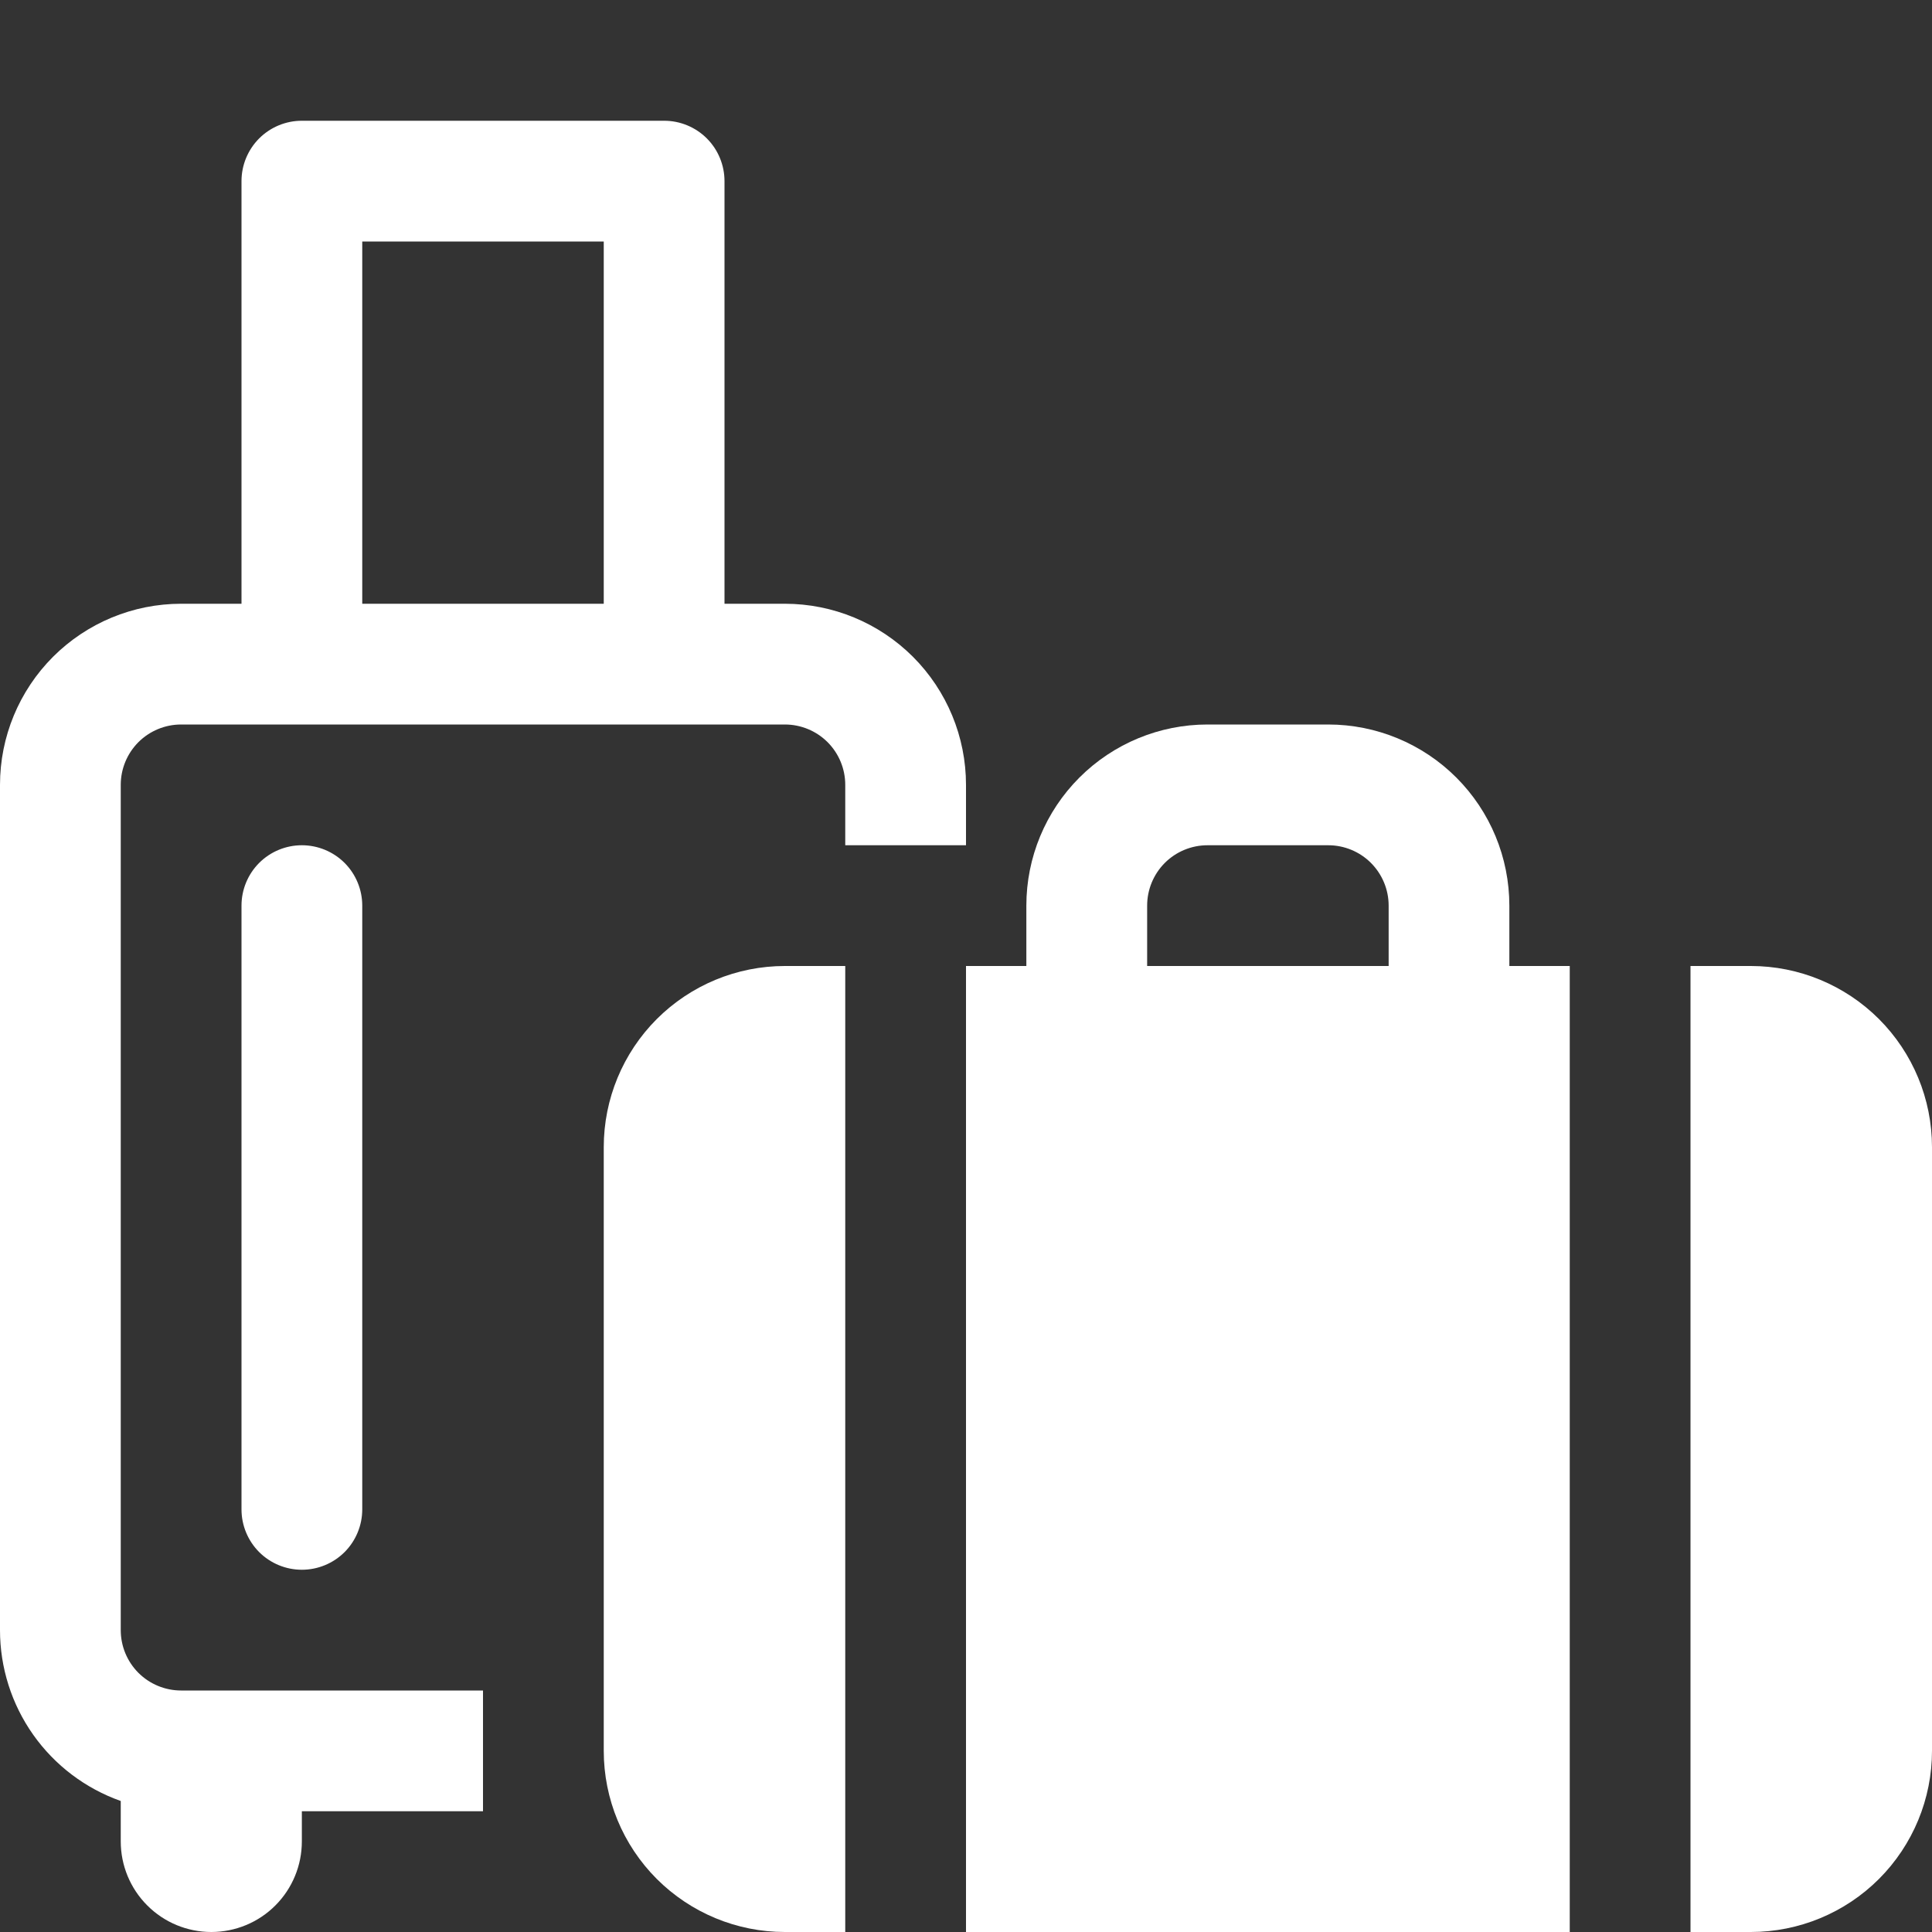 <svg width="42" height="42" viewBox="0 0 42 42" fill="none" xmlns="http://www.w3.org/2000/svg">
<rect x="0" y="0" width="42" height="42" fill="#333333" stroke="none"/>
<path d="M5.25 3.938C5.25 3.589 5.388 3.256 5.634 3.009C5.881 2.763 6.214 2.625 6.562 2.625H14.438C14.786 2.625 15.119 2.763 15.366 3.009C15.612 3.256 15.75 3.589 15.75 3.938V13.125H17.062C18.107 13.125 19.108 13.54 19.847 14.278C20.585 15.017 21 16.018 21 17.062V18.375H18.375V17.062C18.375 16.714 18.237 16.381 17.991 16.134C17.744 15.888 17.411 15.75 17.062 15.75H3.938C3.589 15.75 3.256 15.888 3.009 16.134C2.763 16.381 2.625 16.714 2.625 17.062V35.438C2.625 35.786 2.763 36.119 3.009 36.366C3.256 36.612 3.589 36.75 3.938 36.75H10.5V39.375H6.562V40.031C6.562 40.553 6.355 41.054 5.986 41.423C5.617 41.793 5.116 42 4.594 42C4.072 42 3.571 41.793 3.202 41.423C2.832 41.054 2.625 40.553 2.625 40.031V39.152C1.857 38.88 1.192 38.377 0.722 37.712C0.252 37.047 -0 36.252 5.41371e-07 35.438V17.062C5.41371e-07 16.018 0.415 15.017 1.153 14.278C1.892 13.54 2.893 13.125 3.938 13.125H5.25V3.938ZM7.875 13.125H13.125V5.25H7.875V13.125Z" fill="white"/>
<path d="M6.562 18.375C6.911 18.375 7.244 18.513 7.491 18.759C7.737 19.006 7.875 19.339 7.875 19.688V32.812C7.875 33.161 7.737 33.494 7.491 33.741C7.244 33.987 6.911 34.125 6.562 34.125C6.214 34.125 5.881 33.987 5.634 33.741C5.388 33.494 5.25 33.161 5.25 32.812V19.688C5.25 19.339 5.388 19.006 5.634 18.759C5.881 18.513 6.214 18.375 6.562 18.375ZM32.812 21V19.688C32.812 18.643 32.398 17.642 31.659 16.903C30.921 16.165 29.919 15.75 28.875 15.75H26.25C25.206 15.75 24.204 16.165 23.466 16.903C22.727 17.642 22.312 18.643 22.312 19.688V21H21V42H34.125V21H32.812ZM26.25 18.375H28.875C29.223 18.375 29.557 18.513 29.803 18.759C30.049 19.006 30.188 19.339 30.188 19.688V21H24.938V19.688C24.938 19.339 25.076 19.006 25.322 18.759C25.568 18.513 25.902 18.375 26.25 18.375ZM13.125 24.938C13.125 23.893 13.54 22.892 14.278 22.153C15.017 21.415 16.018 21 17.062 21H18.375V42H17.062C16.018 42 15.017 41.585 14.278 40.847C13.54 40.108 13.125 39.107 13.125 38.062V24.938ZM36.75 42V21H38.062C39.107 21 40.108 21.415 40.847 22.153C41.585 22.892 42 23.893 42 24.938V38.062C42 39.107 41.585 40.108 40.847 40.847C40.108 41.585 39.107 42 38.062 42H36.75Z" fill="white"/>
</svg>
